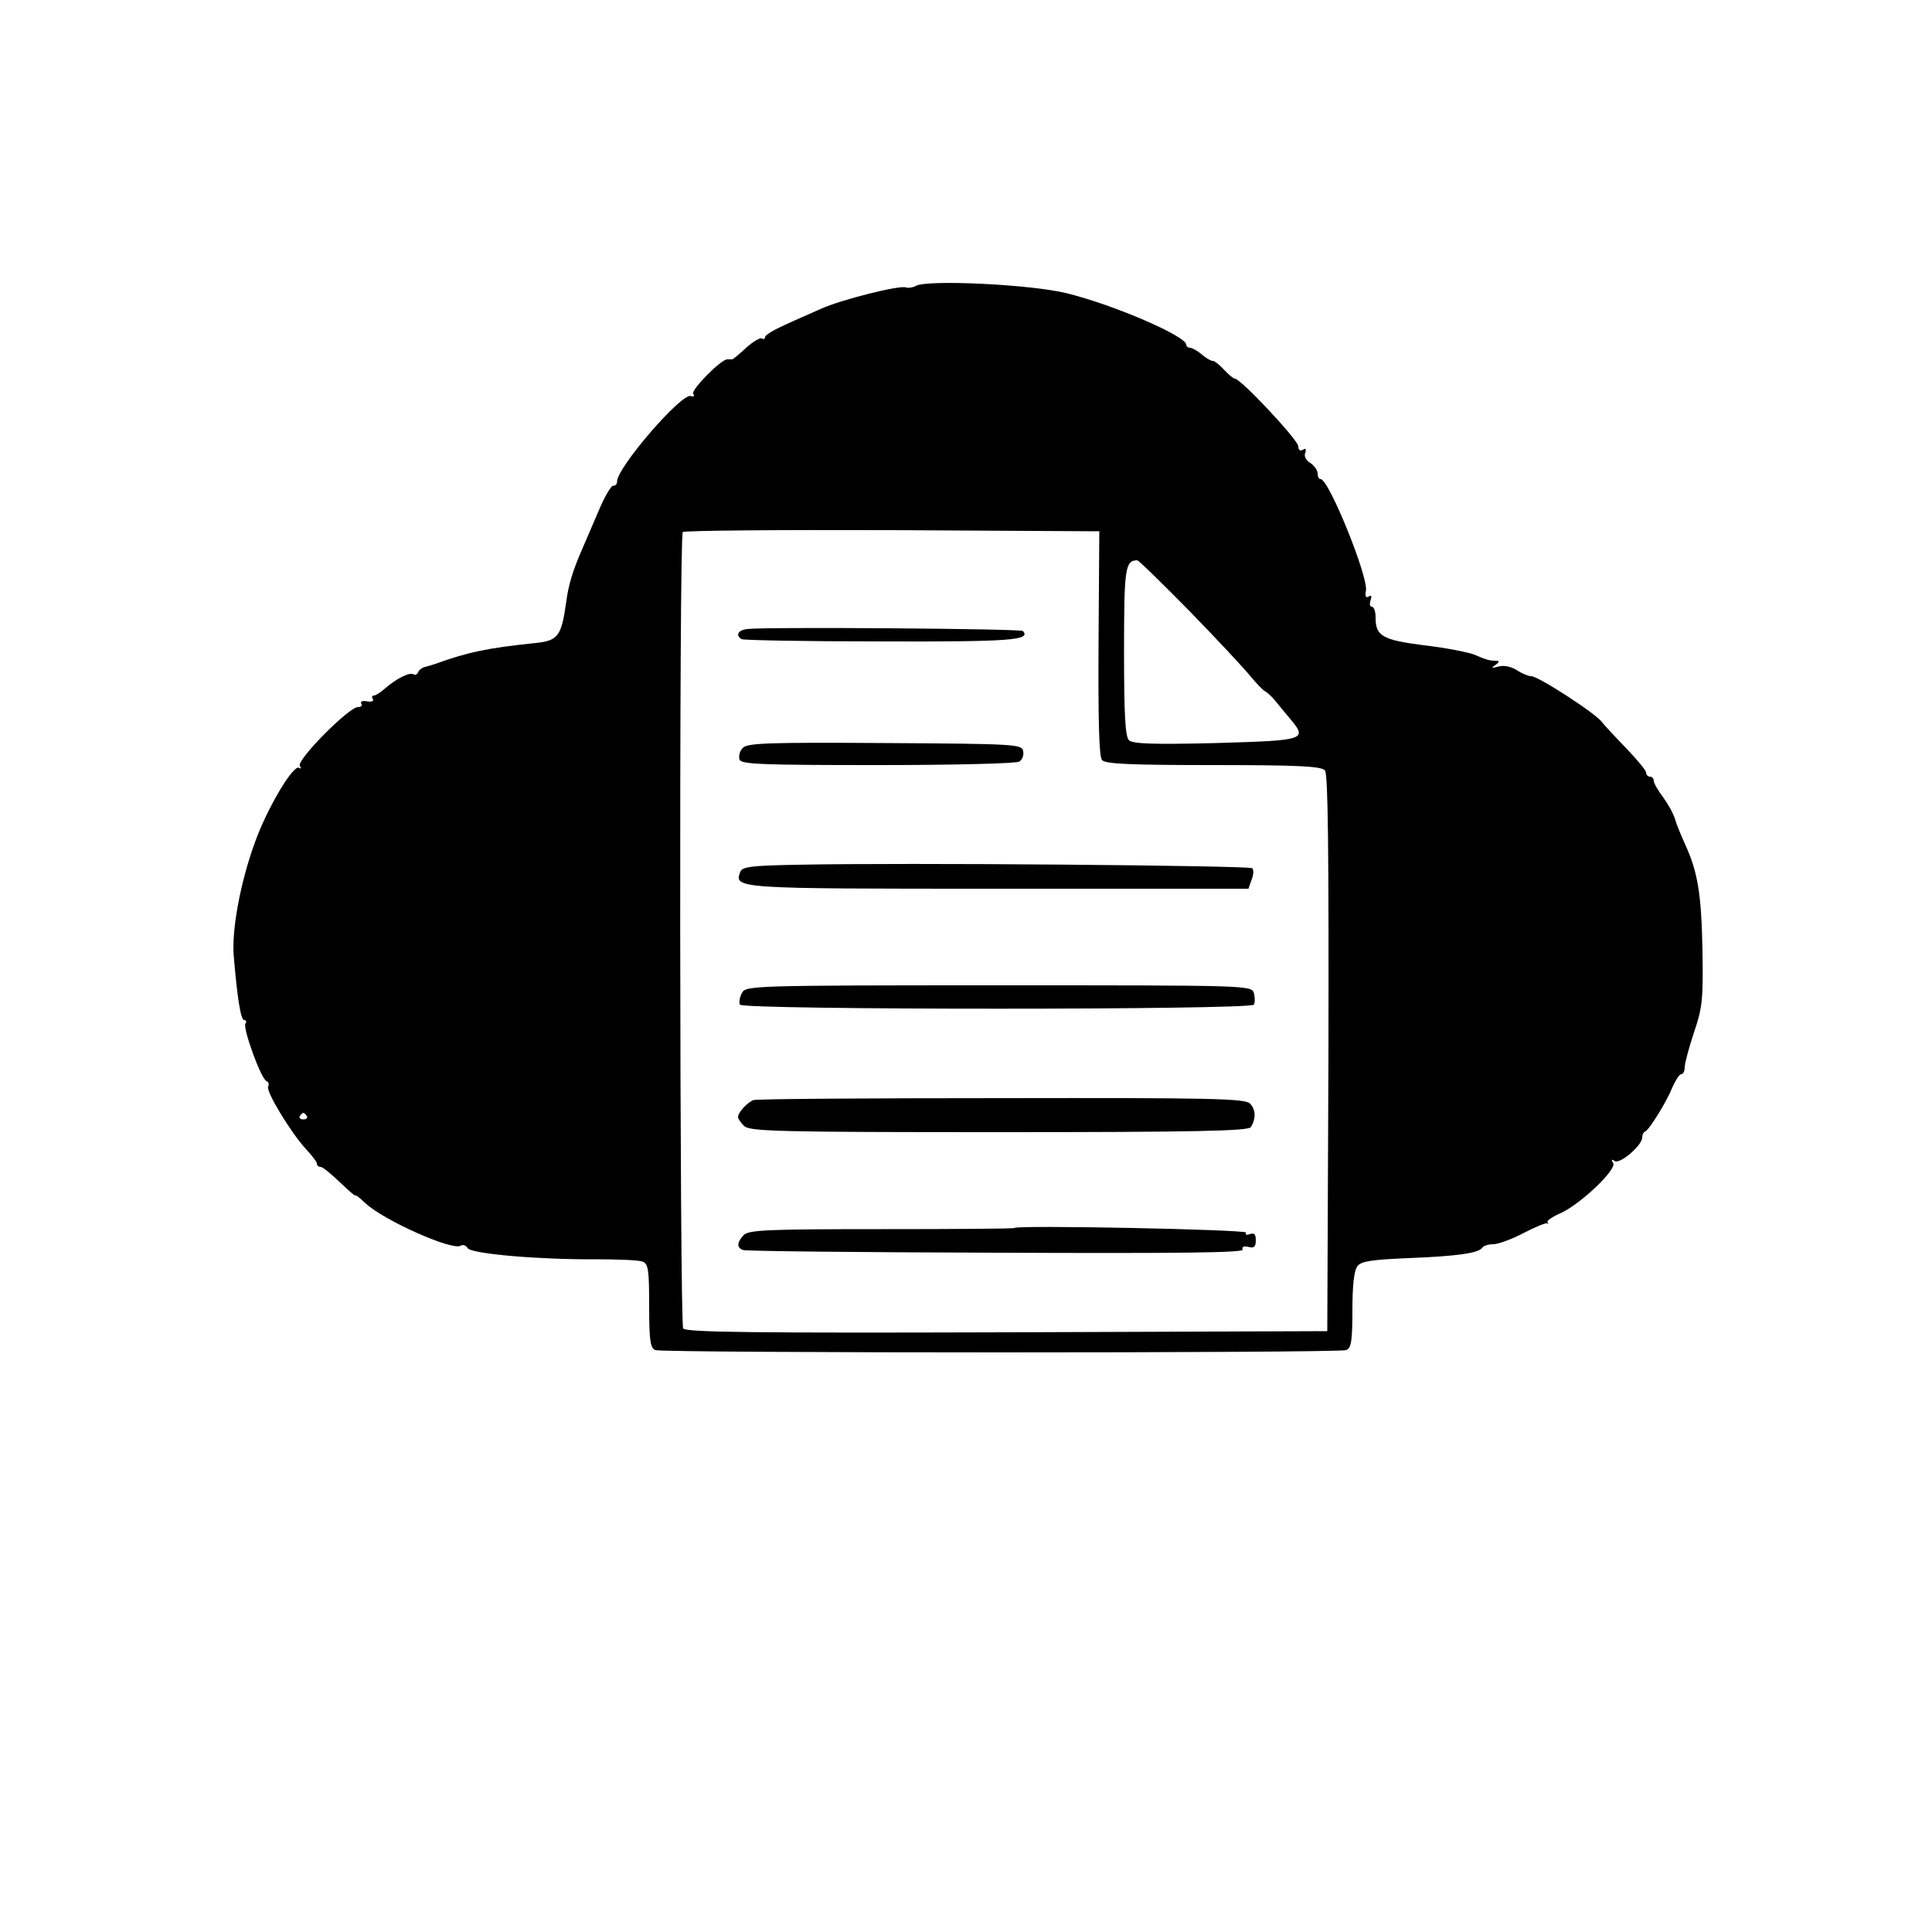 <?xml version="1.0" standalone="no"?>
<!DOCTYPE svg PUBLIC "-//W3C//DTD SVG 20010904//EN"
 "http://www.w3.org/TR/2001/REC-SVG-20010904/DTD/svg10.dtd">
<svg version="1.0" xmlns="http://www.w3.org/2000/svg"
 width="500pt" height="500pt" viewBox="0 0 500 500"
 preserveAspectRatio="xMidYMid meet">

<g transform="translate(0,500) scale(0.1,-0.1)"
fill="#000000" stroke="none">
<path d="M2370 4260 c-7 -4 -19 -6 -25 -4 -16 7 -169 -32 -220 -55 -22 -10
-64 -28 -92 -41 -29 -13 -53 -27 -53 -32 0 -5 -4 -7 -8 -4 -5 3 -23 -8 -41
-24 -17 -16 -34 -30 -36 -30 -3 0 -9 0 -13 0 -16 0 -94 -79 -88 -89 4 -6 1 -9
-6 -6 -24 9 -191 -185 -191 -221 0 -7 -5 -12 -10 -11 -5 1 -23 -29 -39 -68
-16 -38 -36 -83 -43 -100 -23 -53 -34 -89 -40 -135 -12 -86 -21 -98 -78 -104
-126 -13 -177 -24 -257 -53 -8 -3 -22 -7 -30 -9 -8 -2 -16 -8 -18 -14 -2 -5
-8 -8 -12 -5 -10 6 -44 -11 -74 -37 -11 -10 -24 -18 -28 -18 -5 0 -7 -4 -3 -9
3 -6 -4 -8 -15 -6 -11 2 -18 0 -15 -6 4 -5 -1 -9 -9 -9 -23 0 -159 -137 -150
-152 4 -6 3 -9 -2 -5 -15 9 -83 -105 -115 -195 -37 -102 -60 -226 -54 -293 9
-108 18 -165 27 -165 5 0 7 -4 3 -9 -7 -12 41 -145 55 -149 5 -2 7 -8 4 -14
-7 -11 59 -120 98 -162 15 -16 28 -33 28 -37 0 -5 4 -9 10 -9 5 0 27 -18 50
-40 22 -21 40 -37 40 -34 0 3 12 -7 27 -21 48 -44 223 -122 245 -109 6 4 14 1
18 -6 9 -15 185 -30 330 -29 58 0 113 -2 123 -6 15 -6 17 -22 17 -115 0 -89 3
-109 16 -114 20 -8 1768 -8 1788 0 13 5 16 24 16 103 0 62 4 103 13 114 9 13
37 17 132 21 127 5 182 13 191 27 3 5 16 9 29 9 12 0 48 13 78 29 31 16 58 27
61 25 3 -2 4 -1 1 3 -3 3 12 14 33 23 52 23 147 114 137 130 -6 9 -4 11 4 5
14 -8 71 41 71 61 0 7 3 14 8 16 11 5 56 78 71 116 8 17 17 32 22 32 5 0 9 8
9 18 0 10 11 51 24 90 22 65 24 85 22 214 -3 145 -12 201 -45 273 -10 22 -22
51 -26 65 -4 14 -18 39 -31 57 -13 17 -24 36 -24 42 0 6 -4 11 -10 11 -5 0
-10 5 -10 11 0 5 -23 33 -51 62 -28 29 -56 59 -63 68 -15 22 -165 119 -183
119 -7 0 -25 7 -38 16 -15 9 -33 13 -47 9 -18 -5 -20 -4 -8 4 10 7 11 11 3 11
-19 0 -25 2 -58 16 -16 6 -75 18 -130 24 -108 14 -125 24 -125 72 0 15 -4 28
-10 28 -5 0 -6 7 -3 17 4 10 2 14 -5 9 -7 -4 -10 1 -7 15 7 35 -96 289 -117
289 -5 0 -8 7 -8 15 0 8 -9 20 -19 27 -11 6 -17 18 -13 26 3 10 1 13 -6 8 -7
-4 -12 -1 -12 9 0 16 -149 175 -164 175 -4 0 -17 11 -29 24 -12 13 -25 23 -29
22 -4 0 -17 7 -28 17 -11 9 -25 17 -30 17 -6 0 -10 4 -10 8 0 22 -187 103
-309 133 -91 23 -363 36 -391 19z m473 -924 c-1 -196 1 -294 9 -303 8 -10 72
-13 288 -13 222 0 280 -3 289 -14 8 -9 10 -209 9 -732 l-3 -719 -829 -3 c-657
-2 -831 0 -838 10 -9 16 -11 2052 -1 2061 3 4 248 6 542 5 l536 -3 -2 -289z
m236 82 c71 -73 142 -149 157 -168 16 -19 33 -37 38 -39 4 -2 16 -12 25 -23 9
-11 26 -32 38 -46 48 -57 44 -58 -189 -65 -163 -4 -216 -2 -226 7 -10 9 -13
66 -13 231 0 216 3 234 34 235 4 0 65 -60 136 -132z m-2285 -1306 c3 -5 -1 -9
-9 -9 -8 0 -12 4 -9 9 3 4 7 8 9 8 2 0 6 -4 9 -8z"/>
<path d="M1933 3372 c-23 -3 -30 -16 -14 -26 5 -3 168 -6 362 -6 332 -1 389 3
366 27 -7 6 -669 11 -714 5z"/>
<path d="M1922 3064 c-8 -8 -11 -22 -8 -30 5 -12 59 -14 358 -14 194 0 359 4
366 9 8 5 12 17 10 27 -3 18 -20 19 -358 21 -307 2 -357 0 -368 -13z"/>
<path d="M2063 2762 c-116 -2 -142 -5 -147 -18 -17 -44 -14 -44 669 -44 l646
0 8 23 c5 12 6 26 2 30 -8 7 -901 15 -1178 9z"/>
<path d="M1920 2430 c-6 -11 -8 -25 -5 -30 9 -14 1322 -14 1330 0 3 6 3 19 0
30 -6 20 -15 20 -660 20 -644 0 -655 -1 -665 -20z"/>
<path d="M1950 2153 c-16 -6 -40 -32 -40 -44 0 -4 7 -15 16 -23 14 -14 87 -16
659 -16 504 0 646 3 652 13 14 22 13 46 -2 61 -13 13 -98 15 -643 14 -345 0
-634 -2 -642 -5z"/>
<path d="M2625 1822 c-1 -2 -156 -3 -343 -3 -294 0 -343 -2 -357 -15 -18 -19
-19 -33 -2 -39 6 -3 301 -6 655 -7 476 -2 641 0 638 8 -3 7 3 10 15 7 14 -4
19 0 19 17 0 16 -4 20 -16 16 -8 -3 -12 -2 -9 4 5 8 -591 20 -600 12z"/>
</g>
</svg>
